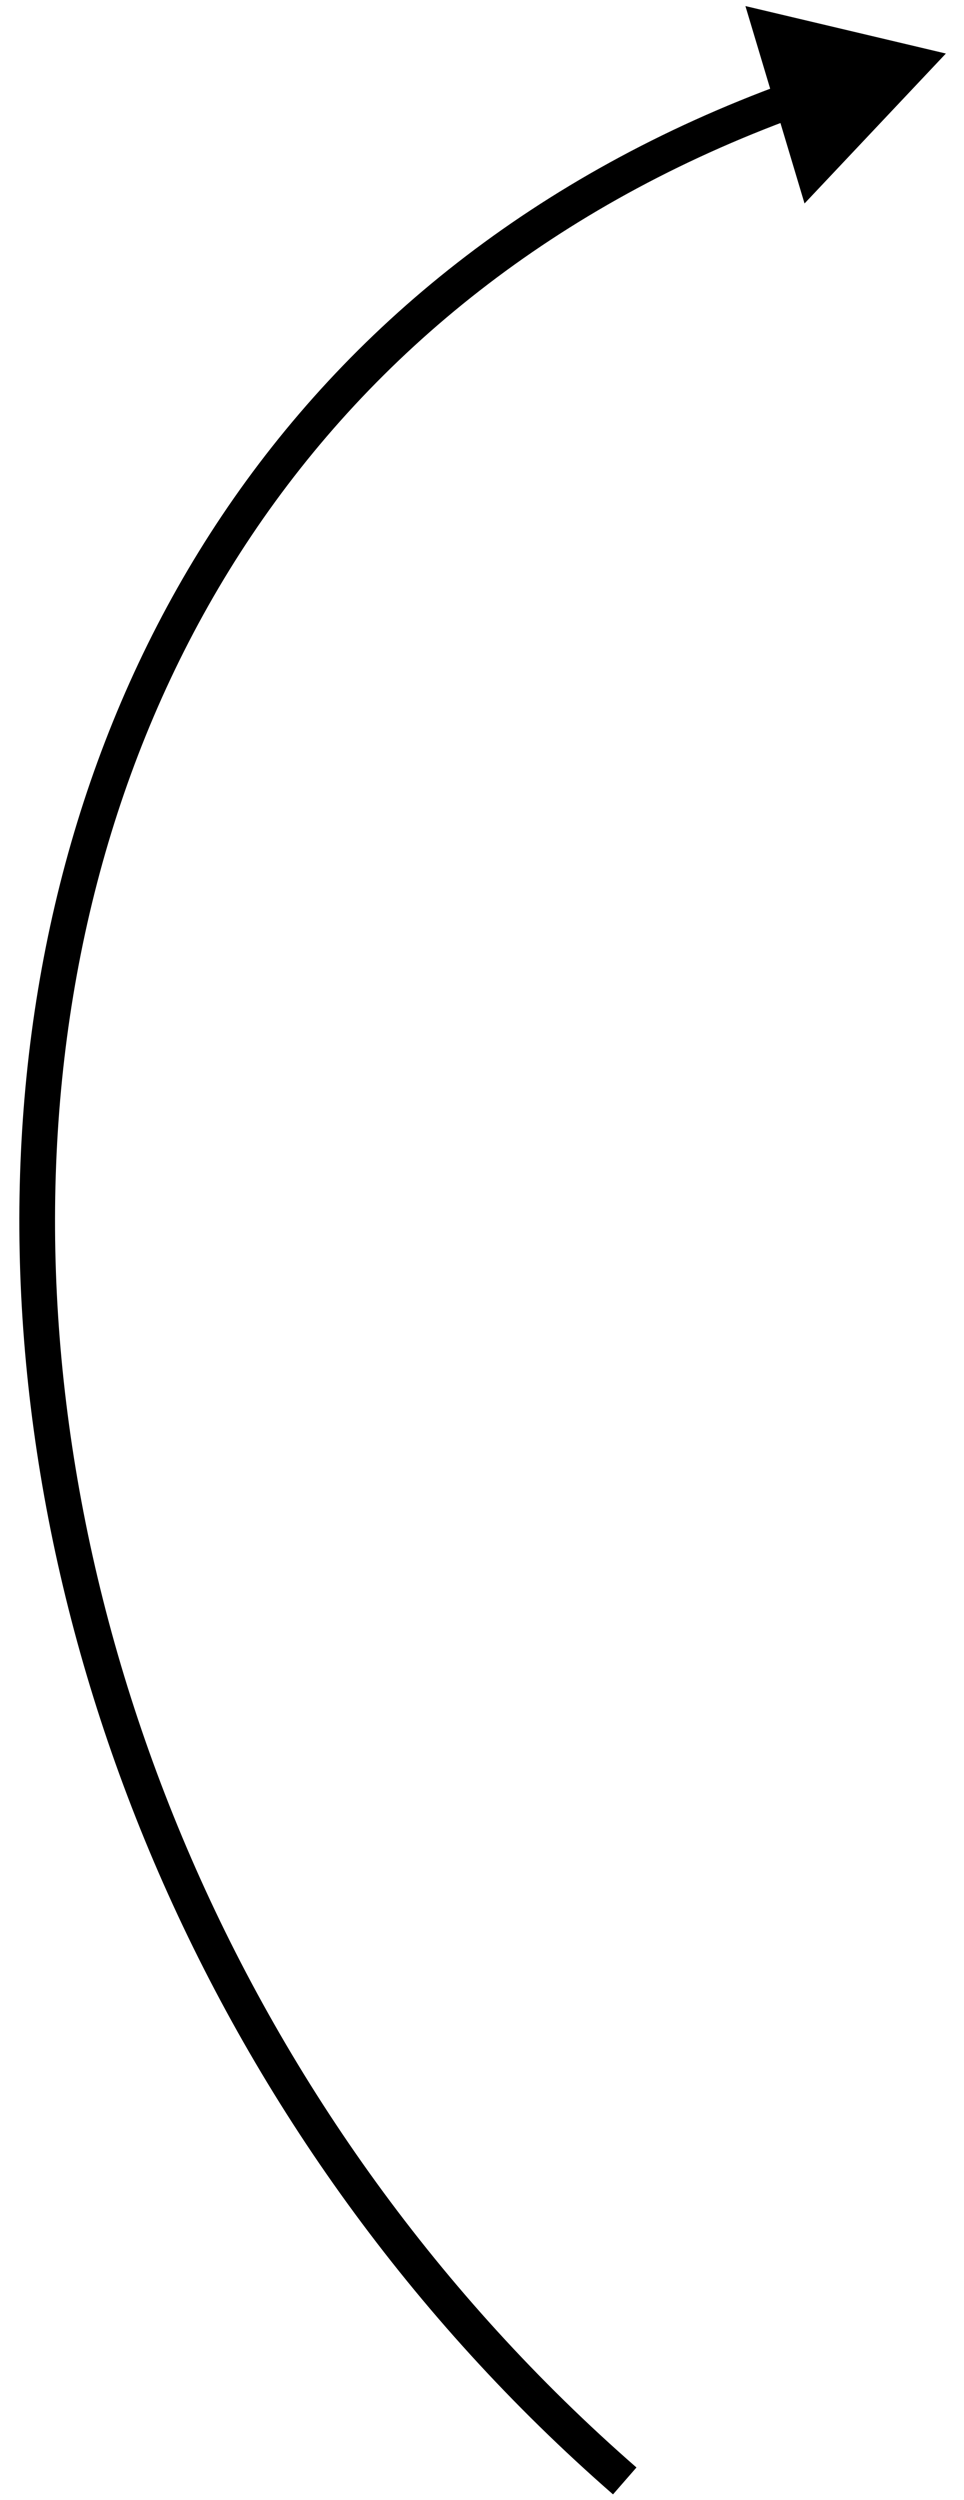 <?xml version="1.0" encoding="UTF-8"?> <svg xmlns="http://www.w3.org/2000/svg" viewBox="0 0 31.00 80.37" data-guides="{&quot;vertical&quot;:[],&quot;horizontal&quot;:[]}"><defs></defs><path fill="#000000" stroke="none" fill-opacity="1" stroke-width="0" stroke-opacity="1" id="tSvgce3fda1a4e" title="Path 1" d="M30.417 1.721C28.268 1.213 26.119 0.704 23.971 0.195C24.604 2.31 25.238 4.426 25.872 6.541C27.387 4.935 28.902 3.328 30.417 1.721ZM20.467 79.319C7.748 68.224 1.226 52.147 1.805 37.435C2.383 22.741 10.034 9.438 25.663 3.744C25.532 3.384 25.401 3.025 25.27 2.665C9.137 8.544 1.252 22.306 0.658 37.389C0.065 52.454 6.736 68.864 19.713 80.184C19.964 79.896 20.216 79.608 20.467 79.319Z"></path></svg> 